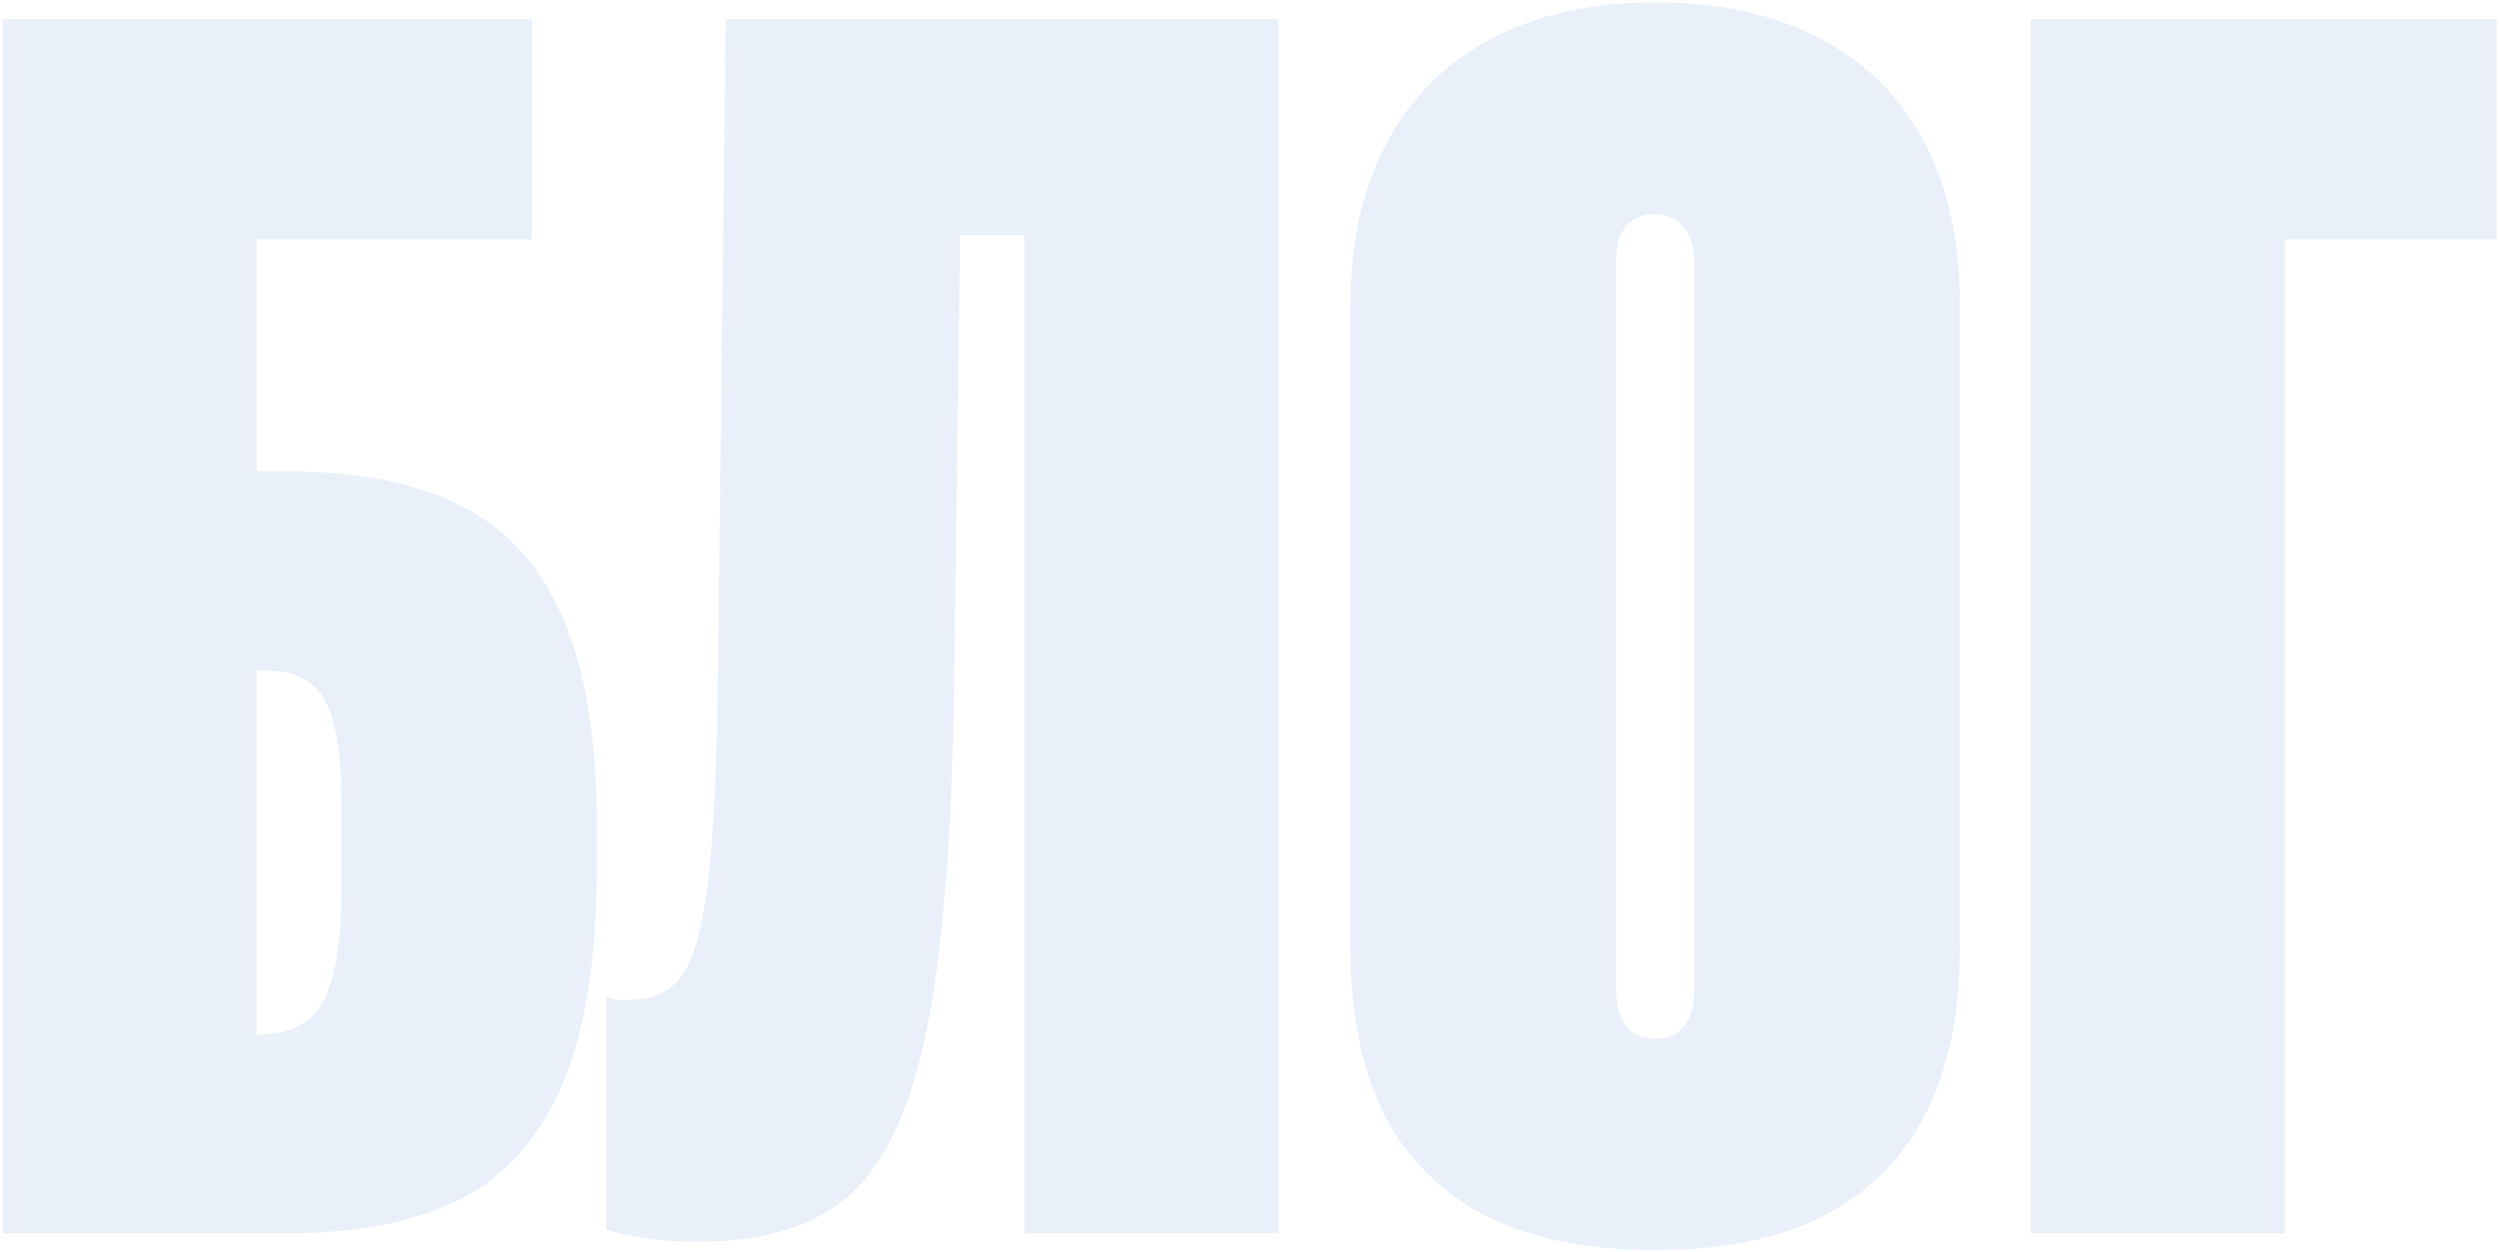 <?xml version="1.0" encoding="UTF-8"?> <svg xmlns="http://www.w3.org/2000/svg" width="671" height="336" viewBox="0 0 671 336" fill="none"><path opacity="0.3" d="M0.723 5.176H68.887V126.508H77.294C96.228 126.508 111.754 129.613 123.872 135.824C135.99 141.883 145.079 151.956 151.138 166.043C157.197 179.979 160.227 198.837 160.227 222.619V231.935C160.227 257.231 157.046 277.15 150.684 291.692C144.322 306.082 135.082 316.231 122.964 322.139C110.997 328.046 95.774 331 77.294 331H0.723V5.176ZM70.25 277.605C77.824 277.605 83.277 274.727 86.609 268.971C89.942 263.063 91.608 252.914 91.608 238.524V215.576C91.608 206.336 90.926 199.216 89.563 194.217C88.351 189.067 86.231 185.432 83.201 183.311C80.323 181.039 76.158 179.903 70.704 179.903H68.887V277.605H70.25ZM62.07 5.176H142.731V64.251H62.07V5.176ZM162.726 267.607C163.635 267.91 164.619 268.138 165.68 268.289C166.74 268.289 168.028 268.289 169.542 268.289C175.45 268.289 179.918 266.168 182.948 261.927C186.129 257.686 188.477 249.355 189.992 236.934C191.506 224.361 192.415 205.351 192.718 179.903L194.763 5.176H343.133V331H274.969V63.115H257.701L256.111 183.993C255.505 224.74 253.005 255.717 248.613 276.923C244.22 298.13 237.252 312.823 227.709 321.003C218.317 329.182 204.912 333.272 187.492 333.272C182.191 333.272 177.495 332.969 173.405 332.363C169.315 331.757 165.755 331 162.726 330.091V267.607ZM444.243 335.544C426.066 335.544 410.843 332.439 398.574 326.229C386.455 319.867 377.367 310.702 371.308 298.736C365.4 286.618 362.447 271.849 362.447 254.429V81.747C362.447 65.236 365.628 50.922 371.99 38.803C378.352 26.534 387.667 17.142 399.937 10.629C412.206 3.964 426.975 0.632 444.243 0.632C461.663 0.632 476.432 3.888 488.55 10.402C500.82 16.764 510.135 26.004 516.497 38.122C522.859 50.24 526.04 64.781 526.04 81.747V254.429C526.04 271.849 523.011 286.618 516.952 298.736C510.893 310.702 501.804 319.867 489.686 326.229C477.568 332.439 462.421 335.544 444.243 335.544ZM444.243 278.741C446.667 278.741 448.636 278.211 450.151 277.15C451.666 276.09 452.802 274.651 453.559 272.833C454.317 270.864 454.695 268.668 454.695 266.244V69.932C454.695 67.659 454.317 65.615 453.559 63.797C452.802 61.828 451.59 60.313 449.924 59.253C448.409 58.041 446.516 57.435 444.243 57.435C440.76 57.435 438.109 58.571 436.291 60.843C434.625 63.115 433.792 66.145 433.792 69.932V266.244C433.792 268.668 434.17 270.864 434.928 272.833C435.685 274.651 436.821 276.09 438.336 277.15C439.851 278.211 441.82 278.741 444.243 278.741ZM545.126 5.176H670.094V64.251H613.29V331H545.126V5.176Z" fill="#B8CBEB"></path></svg> 